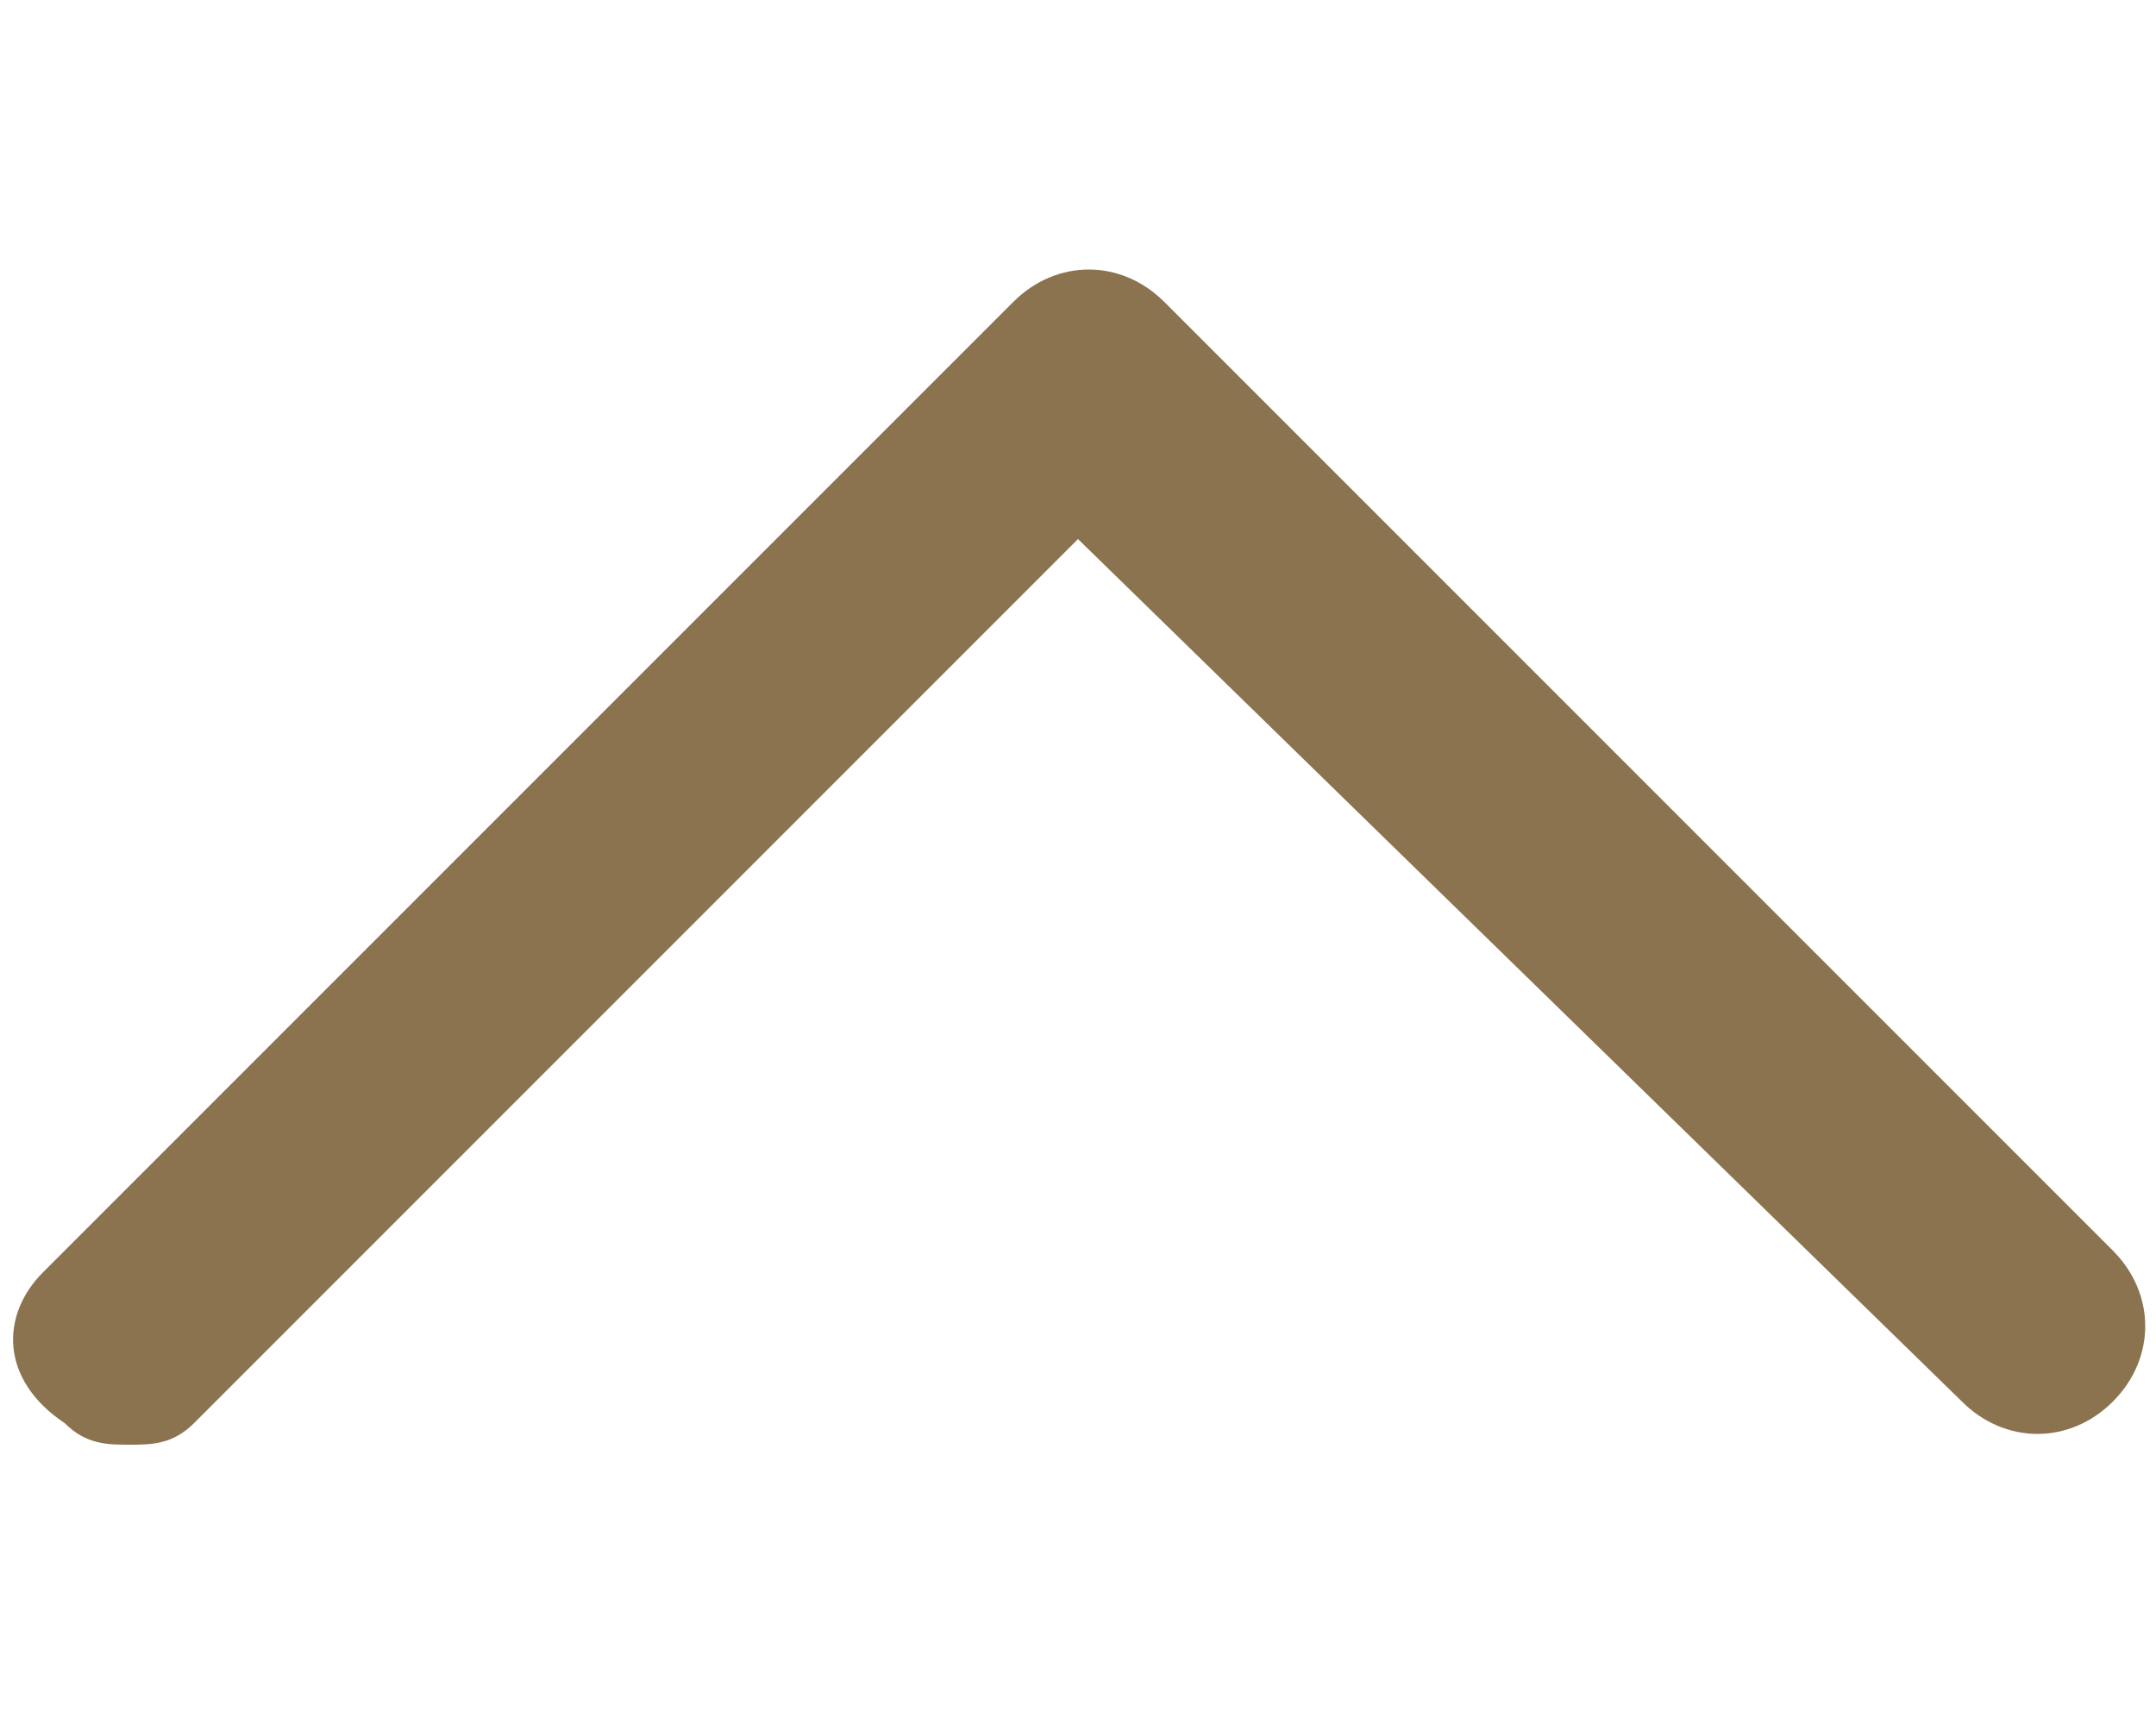 <?xml version="1.0" encoding="utf-8"?>
<!-- Generator: Adobe Illustrator 24.2.0, SVG Export Plug-In . SVG Version: 6.00 Build 0)  -->
<svg version="1.1" id="Layer_1" xmlns="http://www.w3.org/2000/svg" xmlns:xlink="http://www.w3.org/1999/xlink" x="0px" y="0px"
	 viewBox="0 0 10 8" style="enable-background:new 0 0 10 8;" xml:space="preserve">
<style type="text/css">
	.st0{fill:#8b734f;}
</style>
<path class="st0" d="M0.6,6.7c-0.1,0-0.2,0-0.3-0.1C0,6.4,0,6.1,0.2,5.9l4.5-4.5c0.2-0.2,0.5-0.2,0.7,0l4.4,4.4
	c0.2,0.2,0.2,0.5,0,0.7c-0.2,0.2-0.5,0.2-0.7,0L5,2.5L0.9,6.6C0.8,6.7,0.7,6.7,0.6,6.7z"/>
</svg>

